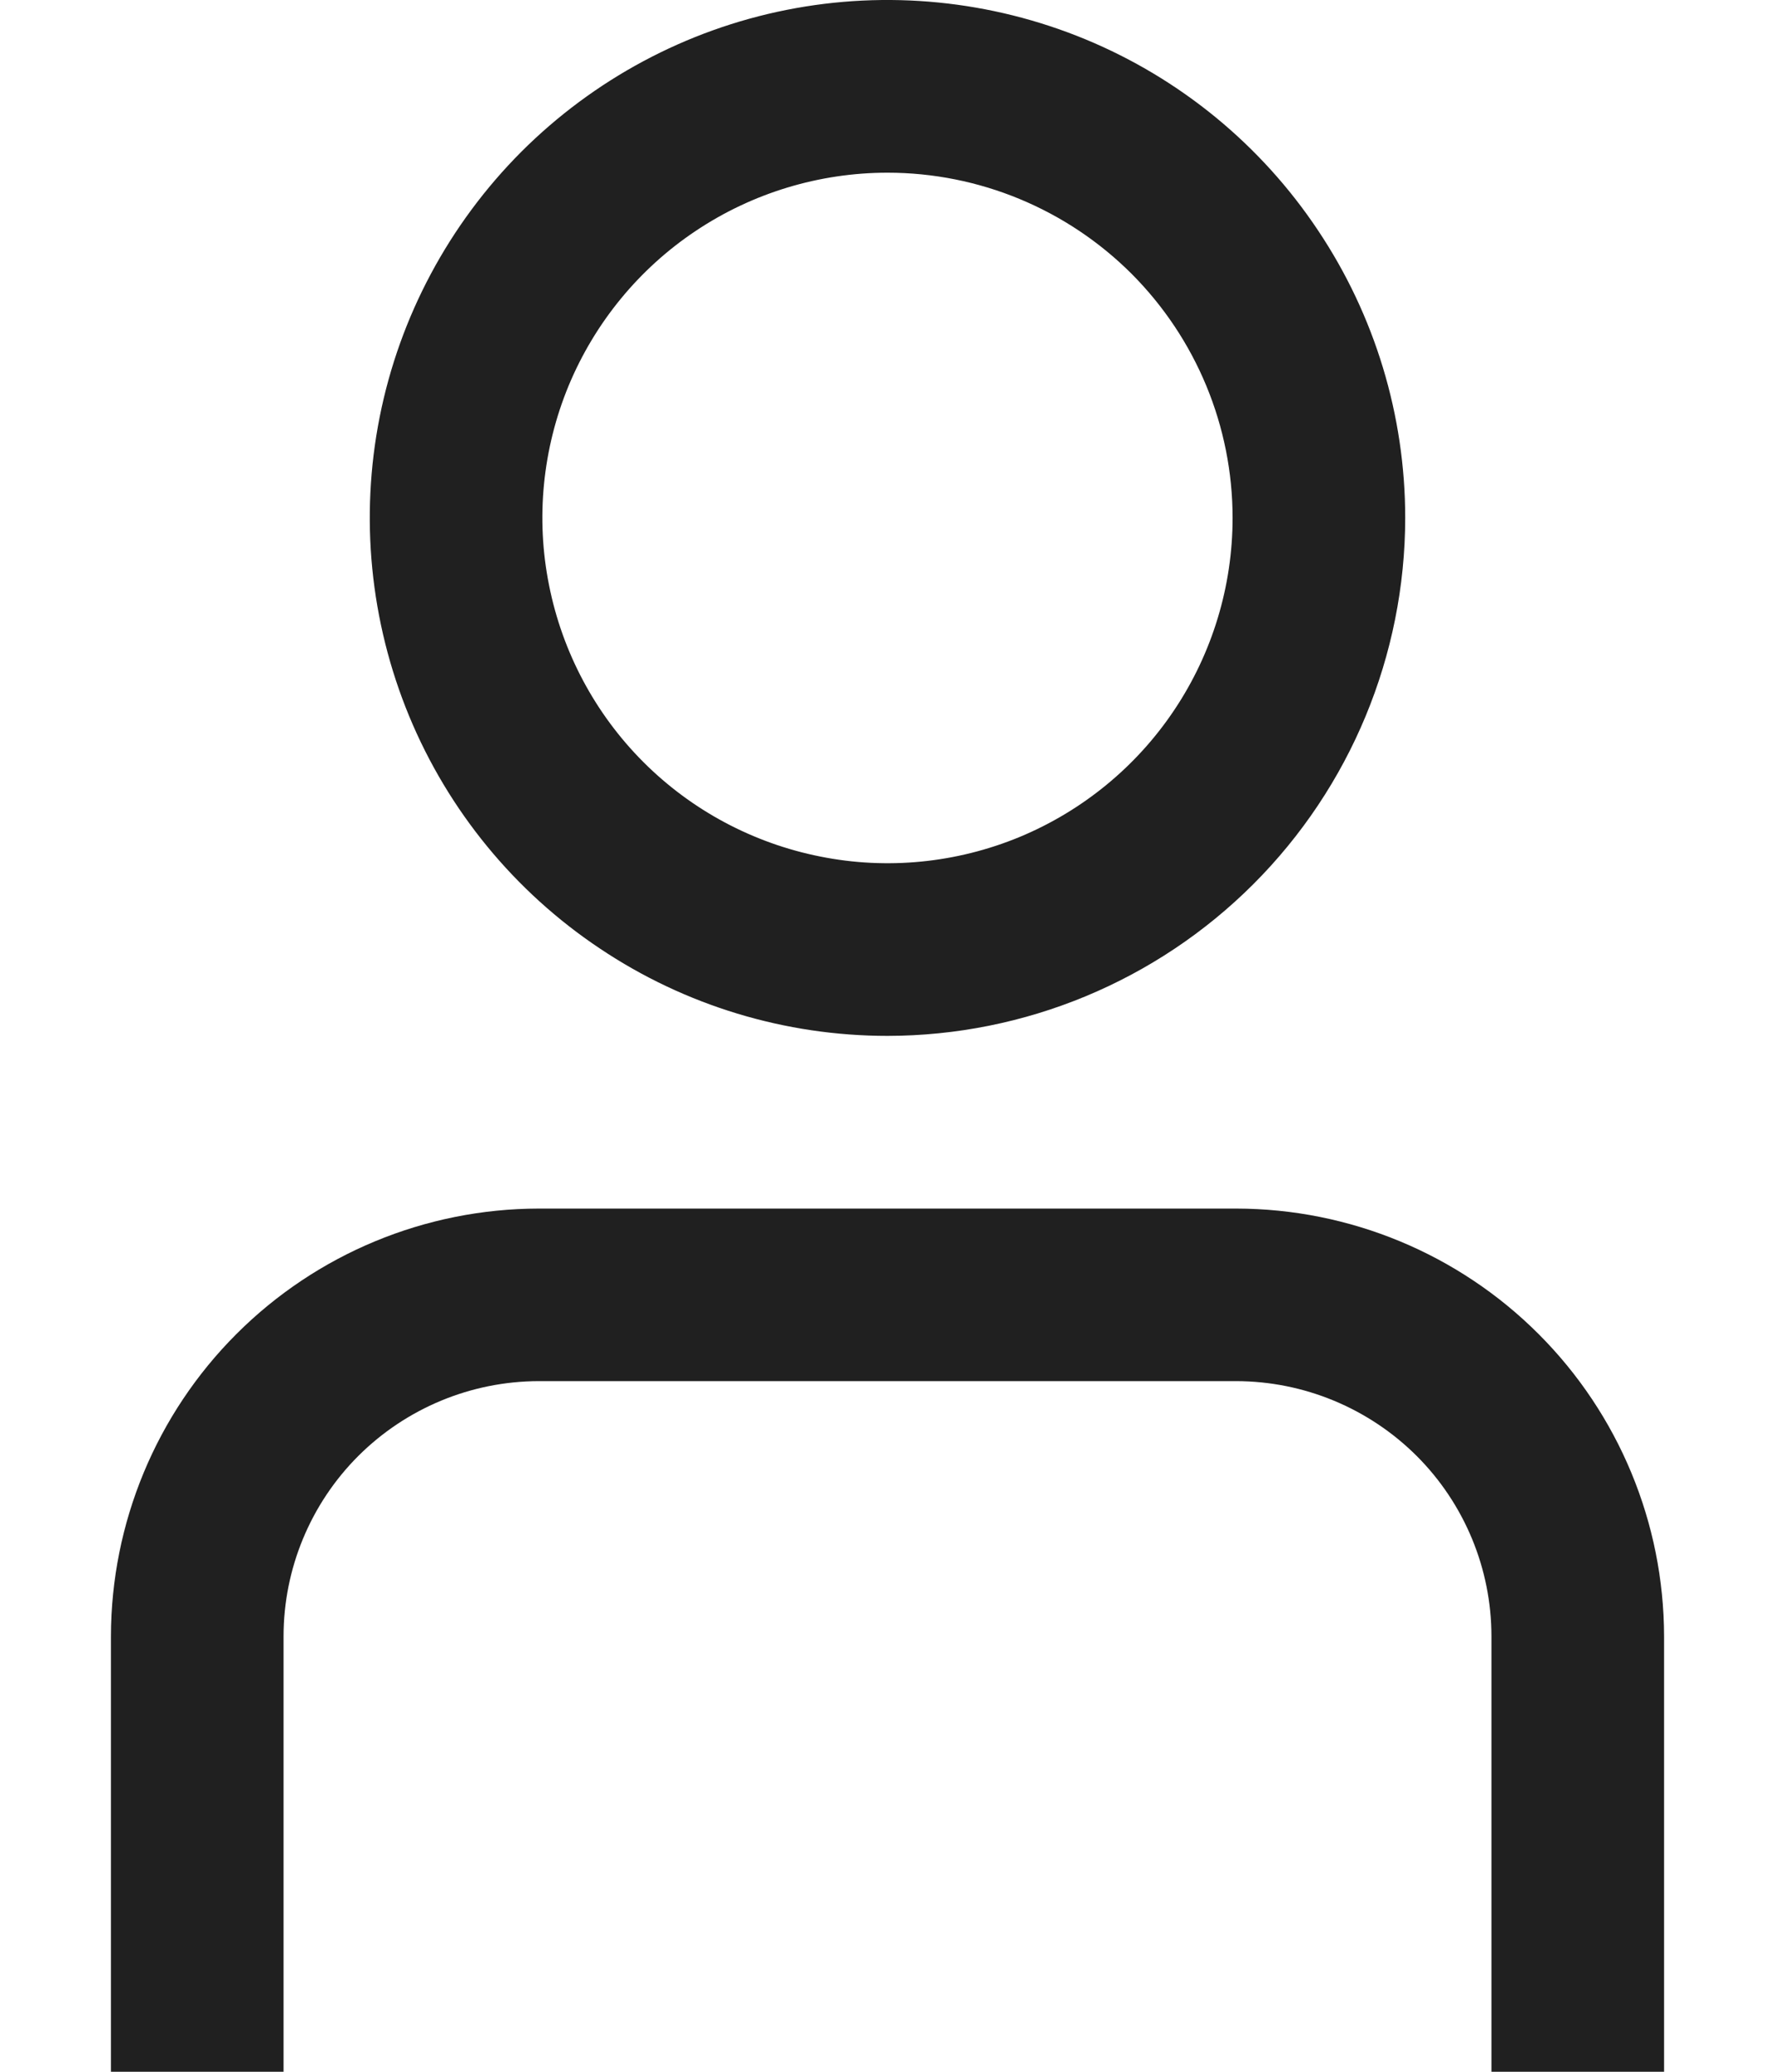 <svg width="12" height="14" viewBox="0 0 12 14" fill="none" xmlns="http://www.w3.org/2000/svg">
<path d="M11.25 14H10.083V11.058C10.083 10.601 9.901 10.162 9.578 9.839C9.254 9.516 8.816 9.334 8.358 9.333H3.642C3.184 9.334 2.746 9.516 2.422 9.839C2.099 10.162 1.917 10.601 1.917 11.058V14H0.75V11.058C0.751 10.292 1.056 9.557 1.598 9.015C2.14 8.473 2.875 8.168 3.642 8.167H8.358C9.125 8.168 9.86 8.473 10.402 9.015C10.944 9.557 11.249 10.292 11.25 11.058V14Z" fill="#202020"/>
<path d="M6 7C5.308 7 4.631 6.795 4.056 6.41C3.48 6.026 3.031 5.479 2.766 4.839C2.502 4.2 2.432 3.496 2.567 2.817C2.702 2.138 3.036 1.515 3.525 1.025C4.015 0.536 4.638 0.202 5.317 0.067C5.996 -0.068 6.7 0.002 7.339 0.266C7.979 0.531 8.526 0.98 8.91 1.556C9.295 2.131 9.5 2.808 9.5 3.5C9.499 4.428 9.13 5.318 8.474 5.974C7.818 6.63 6.928 6.999 6 7ZM6 1.167C5.539 1.167 5.087 1.304 4.704 1.56C4.32 1.816 4.021 2.181 3.844 2.607C3.668 3.033 3.621 3.503 3.712 3.955C3.802 4.408 4.024 4.824 4.35 5.15C4.676 5.476 5.092 5.698 5.545 5.788C5.997 5.879 6.467 5.832 6.893 5.656C7.319 5.479 7.684 5.18 7.94 4.796C8.196 4.413 8.333 3.961 8.333 3.5C8.333 2.881 8.087 2.288 7.65 1.85C7.212 1.413 6.619 1.167 6 1.167Z" fill="#202020"/>
</svg>
